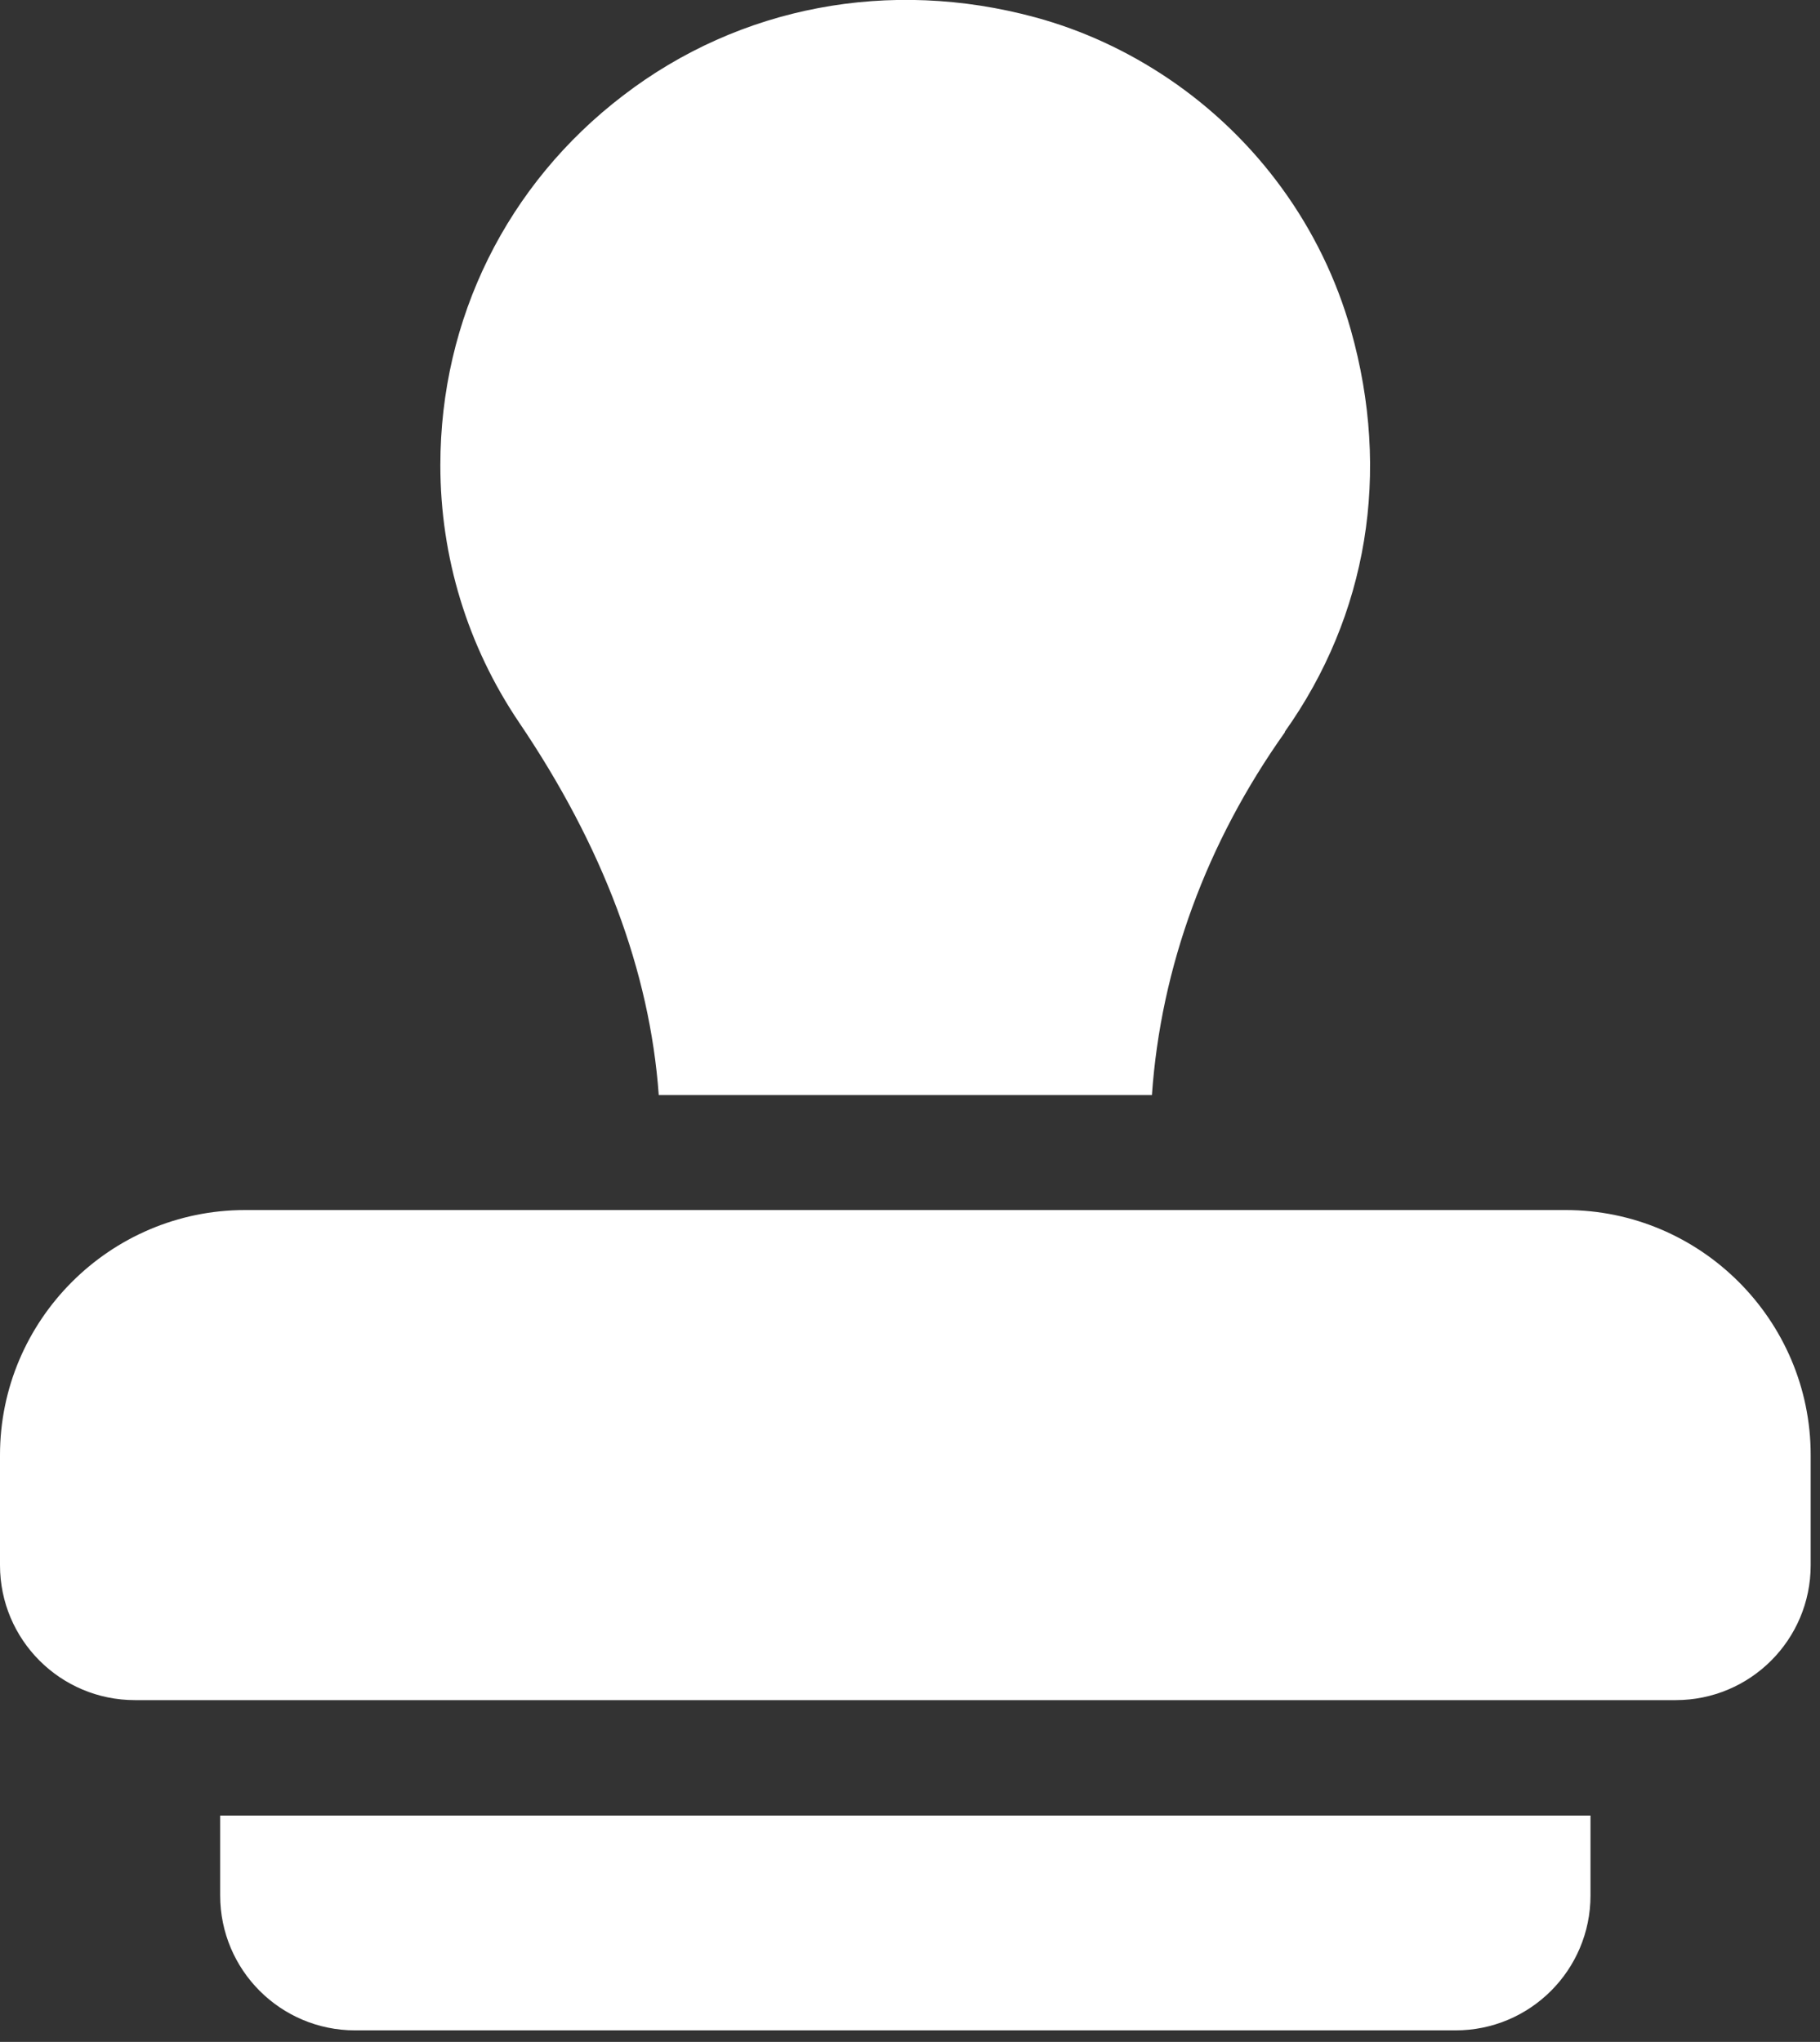 <svg width="41" height="46" viewBox="0 0 41 46" fill="none" xmlns="http://www.w3.org/2000/svg">
<rect x="0" y="0" width="41" height="46" fill="#333333" stroke="none"/>
<g clip-path="url(#clip0_1_477)">
<path d="M35.83 40.9V42.7C35.83 44.38 34.47 45.74 32.79 45.74H8C6.32 45.74 4.96 44.38 4.96 42.7V40.9H35.83Z" fill="white"/>
<path d="M40.79 32.78V35.26C40.79 36.94 39.43 38.3 37.75 38.3H3.04C1.36 38.3 0 36.94 0 35.26V32.78C0 29.74 2.48 27.26 5.52 27.26H35.27C38.31 27.26 40.79 29.74 40.79 32.78Z" fill="white"/>
<path d="M28.95 16.49C27.18 18.98 26.15 21.79 25.95 24.67H14.84C14.64 21.88 13.58 19.06 11.69 16.27C10.53 14.55 9.92 12.55 9.92 10.48C9.92 7.18 11.42 4.15 14.04 2.15C16.66 0.14 20.04 -0.5 23.32 0.39C24.39 0.68 25.4 1.15 26.32 1.77C28.32 3.12 29.78 5.13 30.43 7.43C31.34 10.65 30.81 13.86 28.94 16.49H28.95Z" fill="white"/>
</g>
<defs>
<clipPath id="clip0_1_477">
<rect width="40.79" height="45.74" fill="white"/>
</clipPath>
</defs>
</svg>
